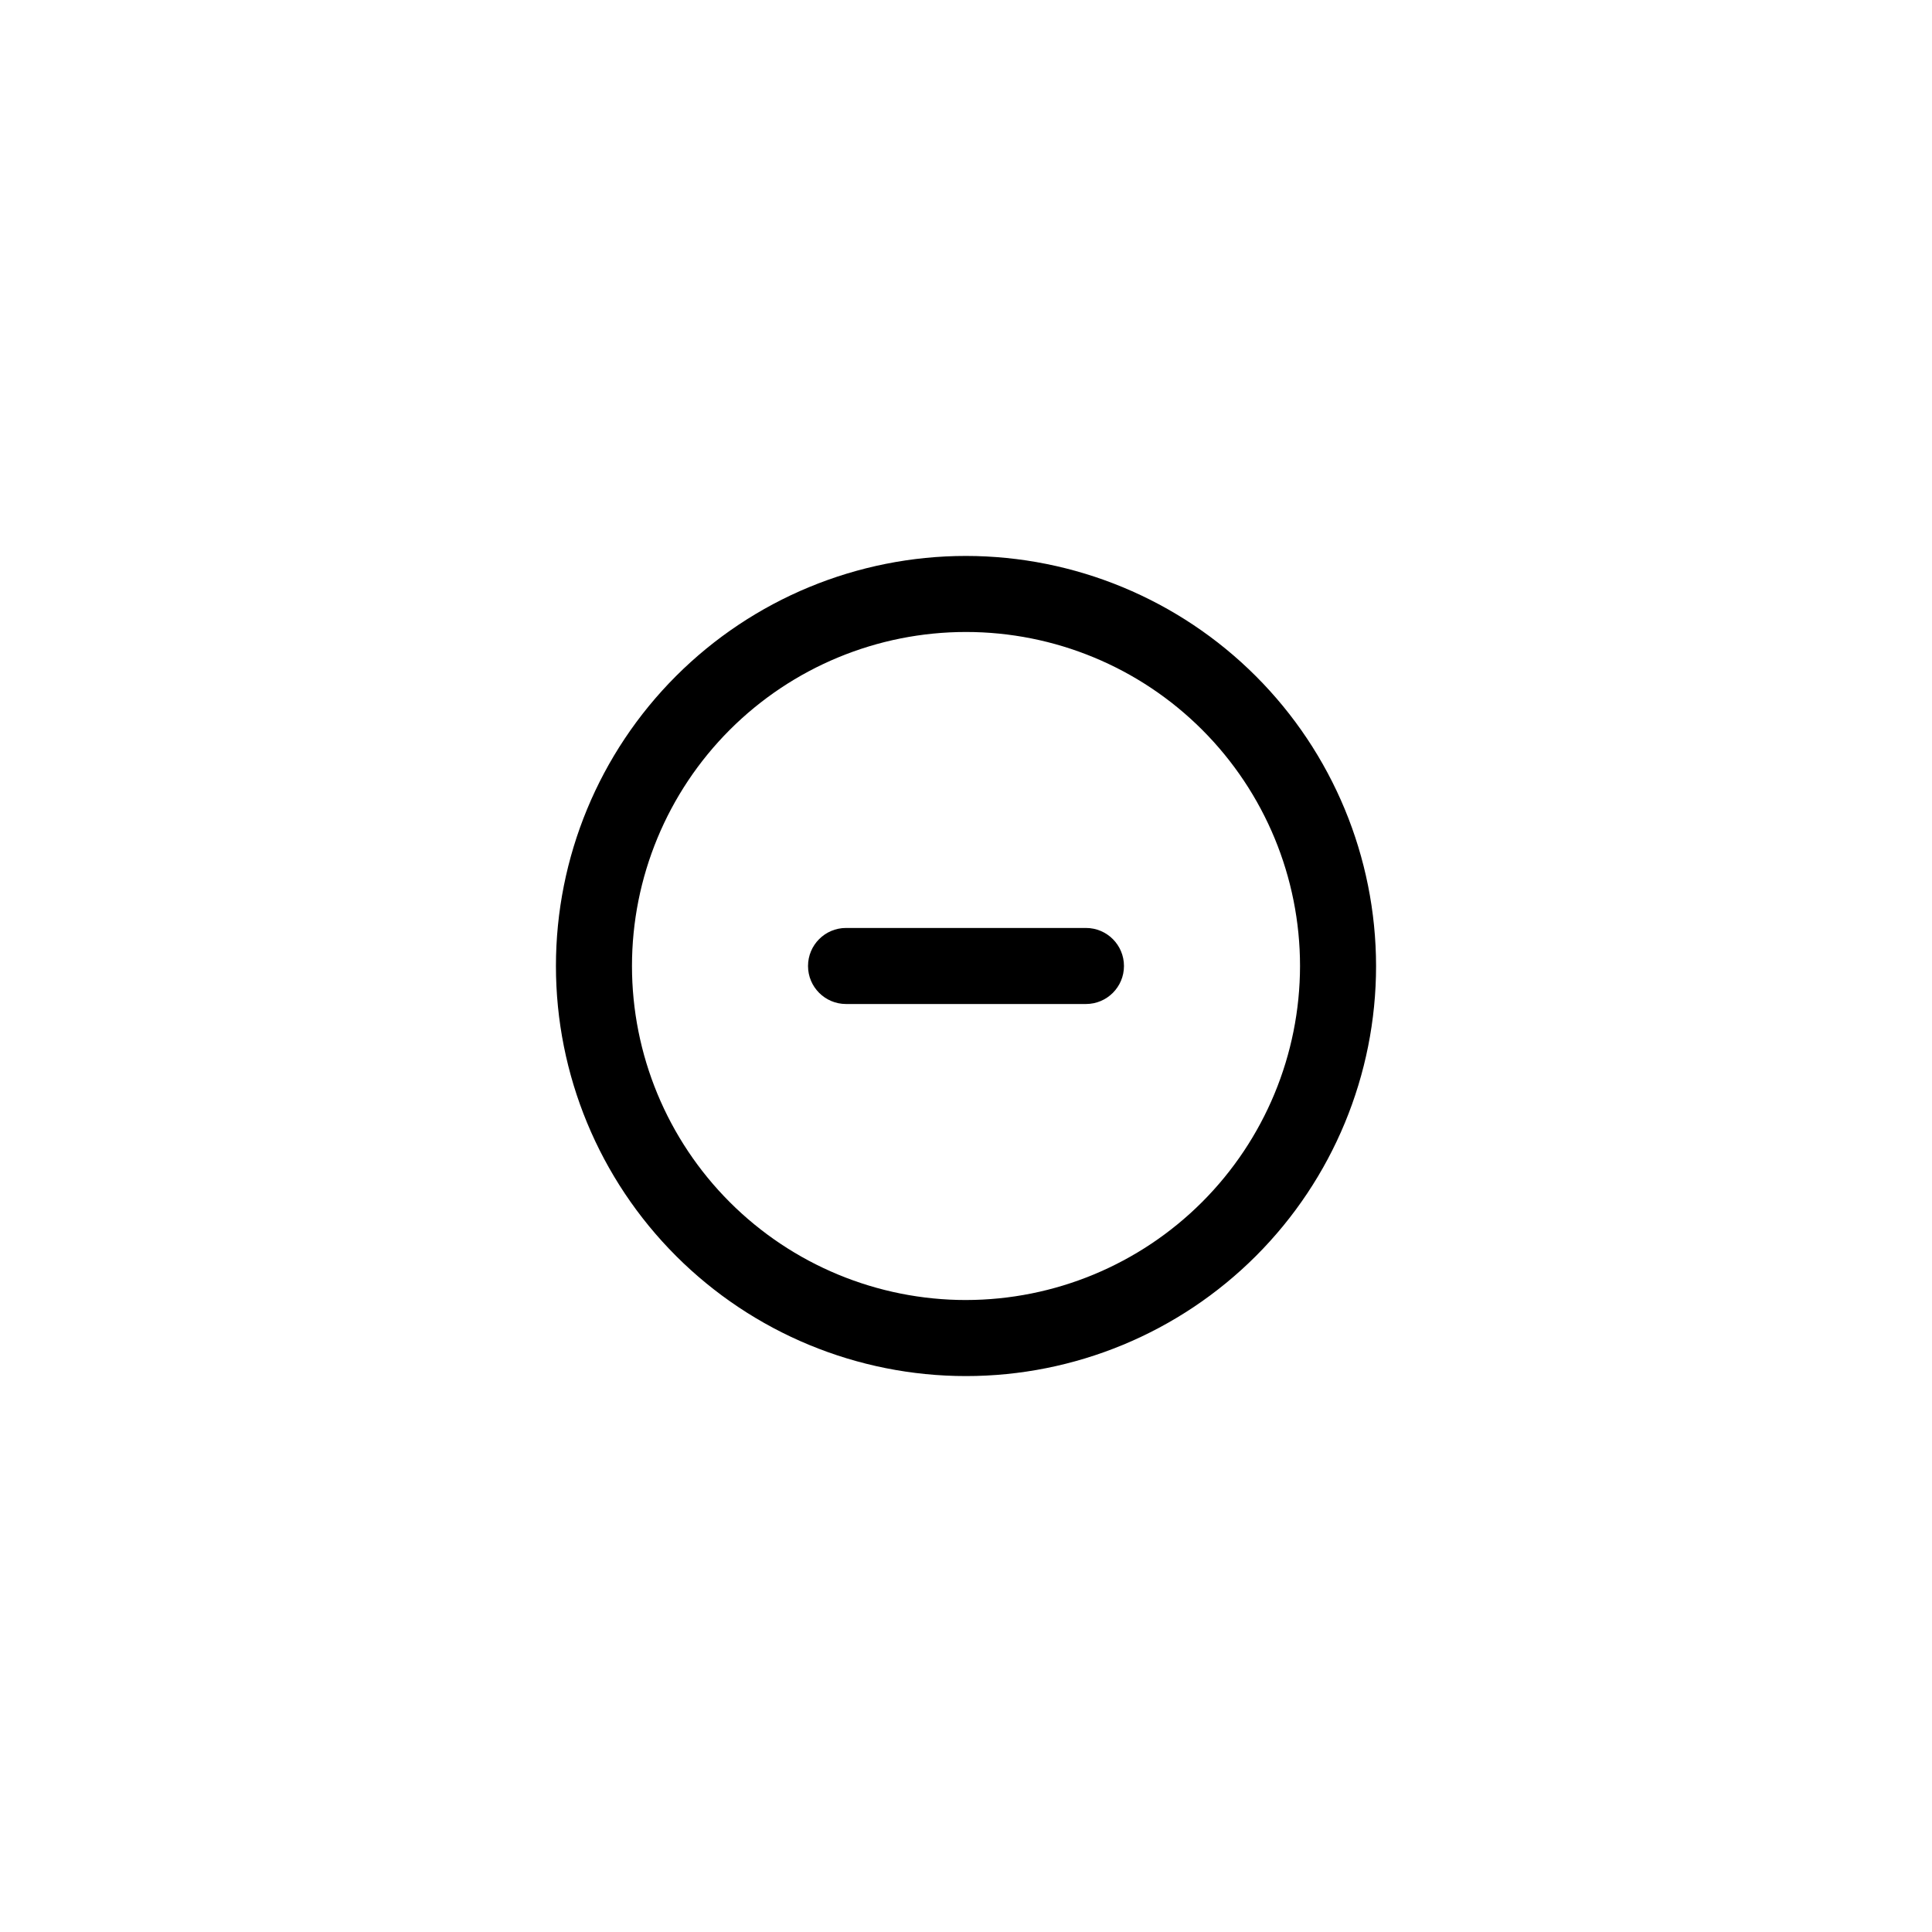 <?xml version="1.0" encoding="UTF-8"?>
<!-- The Best Svg Icon site in the world: iconSvg.co, Visit us! https://iconsvg.co -->
<svg fill="#000000" width="800px" height="800px" version="1.1" viewBox="144 144 512 512" xmlns="http://www.w3.org/2000/svg">
 <g>
  <path d="m400 291.33c-28.824 0-56.465 11.449-76.844 31.828s-31.828 48.02-31.828 76.844c0 28.82 11.449 56.461 31.828 76.84 20.379 20.383 48.02 31.832 76.844 31.832 28.82 0 56.461-11.449 76.84-31.832 20.383-20.379 31.832-48.02 31.832-76.84-0.027-28.816-11.484-56.441-31.859-76.816-20.375-20.371-48-31.832-76.812-31.855zm0 197.19c-23.477 0-45.992-9.328-62.594-25.93-16.602-16.598-25.926-39.113-25.926-62.59s9.324-45.992 25.926-62.594 39.117-25.926 62.594-25.926 45.992 9.324 62.59 25.926c16.602 16.602 25.93 39.117 25.93 62.594-0.027 23.469-9.363 45.969-25.957 62.562s-39.094 25.93-62.562 25.957z"/>
  <path d="m431.79 389.92h-63.582c-5.562 0-10.074 4.512-10.074 10.078 0 5.562 4.512 10.074 10.074 10.074h63.582c5.566 0 10.074-4.512 10.074-10.074 0-5.566-4.508-10.078-10.074-10.078z"/>
 </g>
</svg>